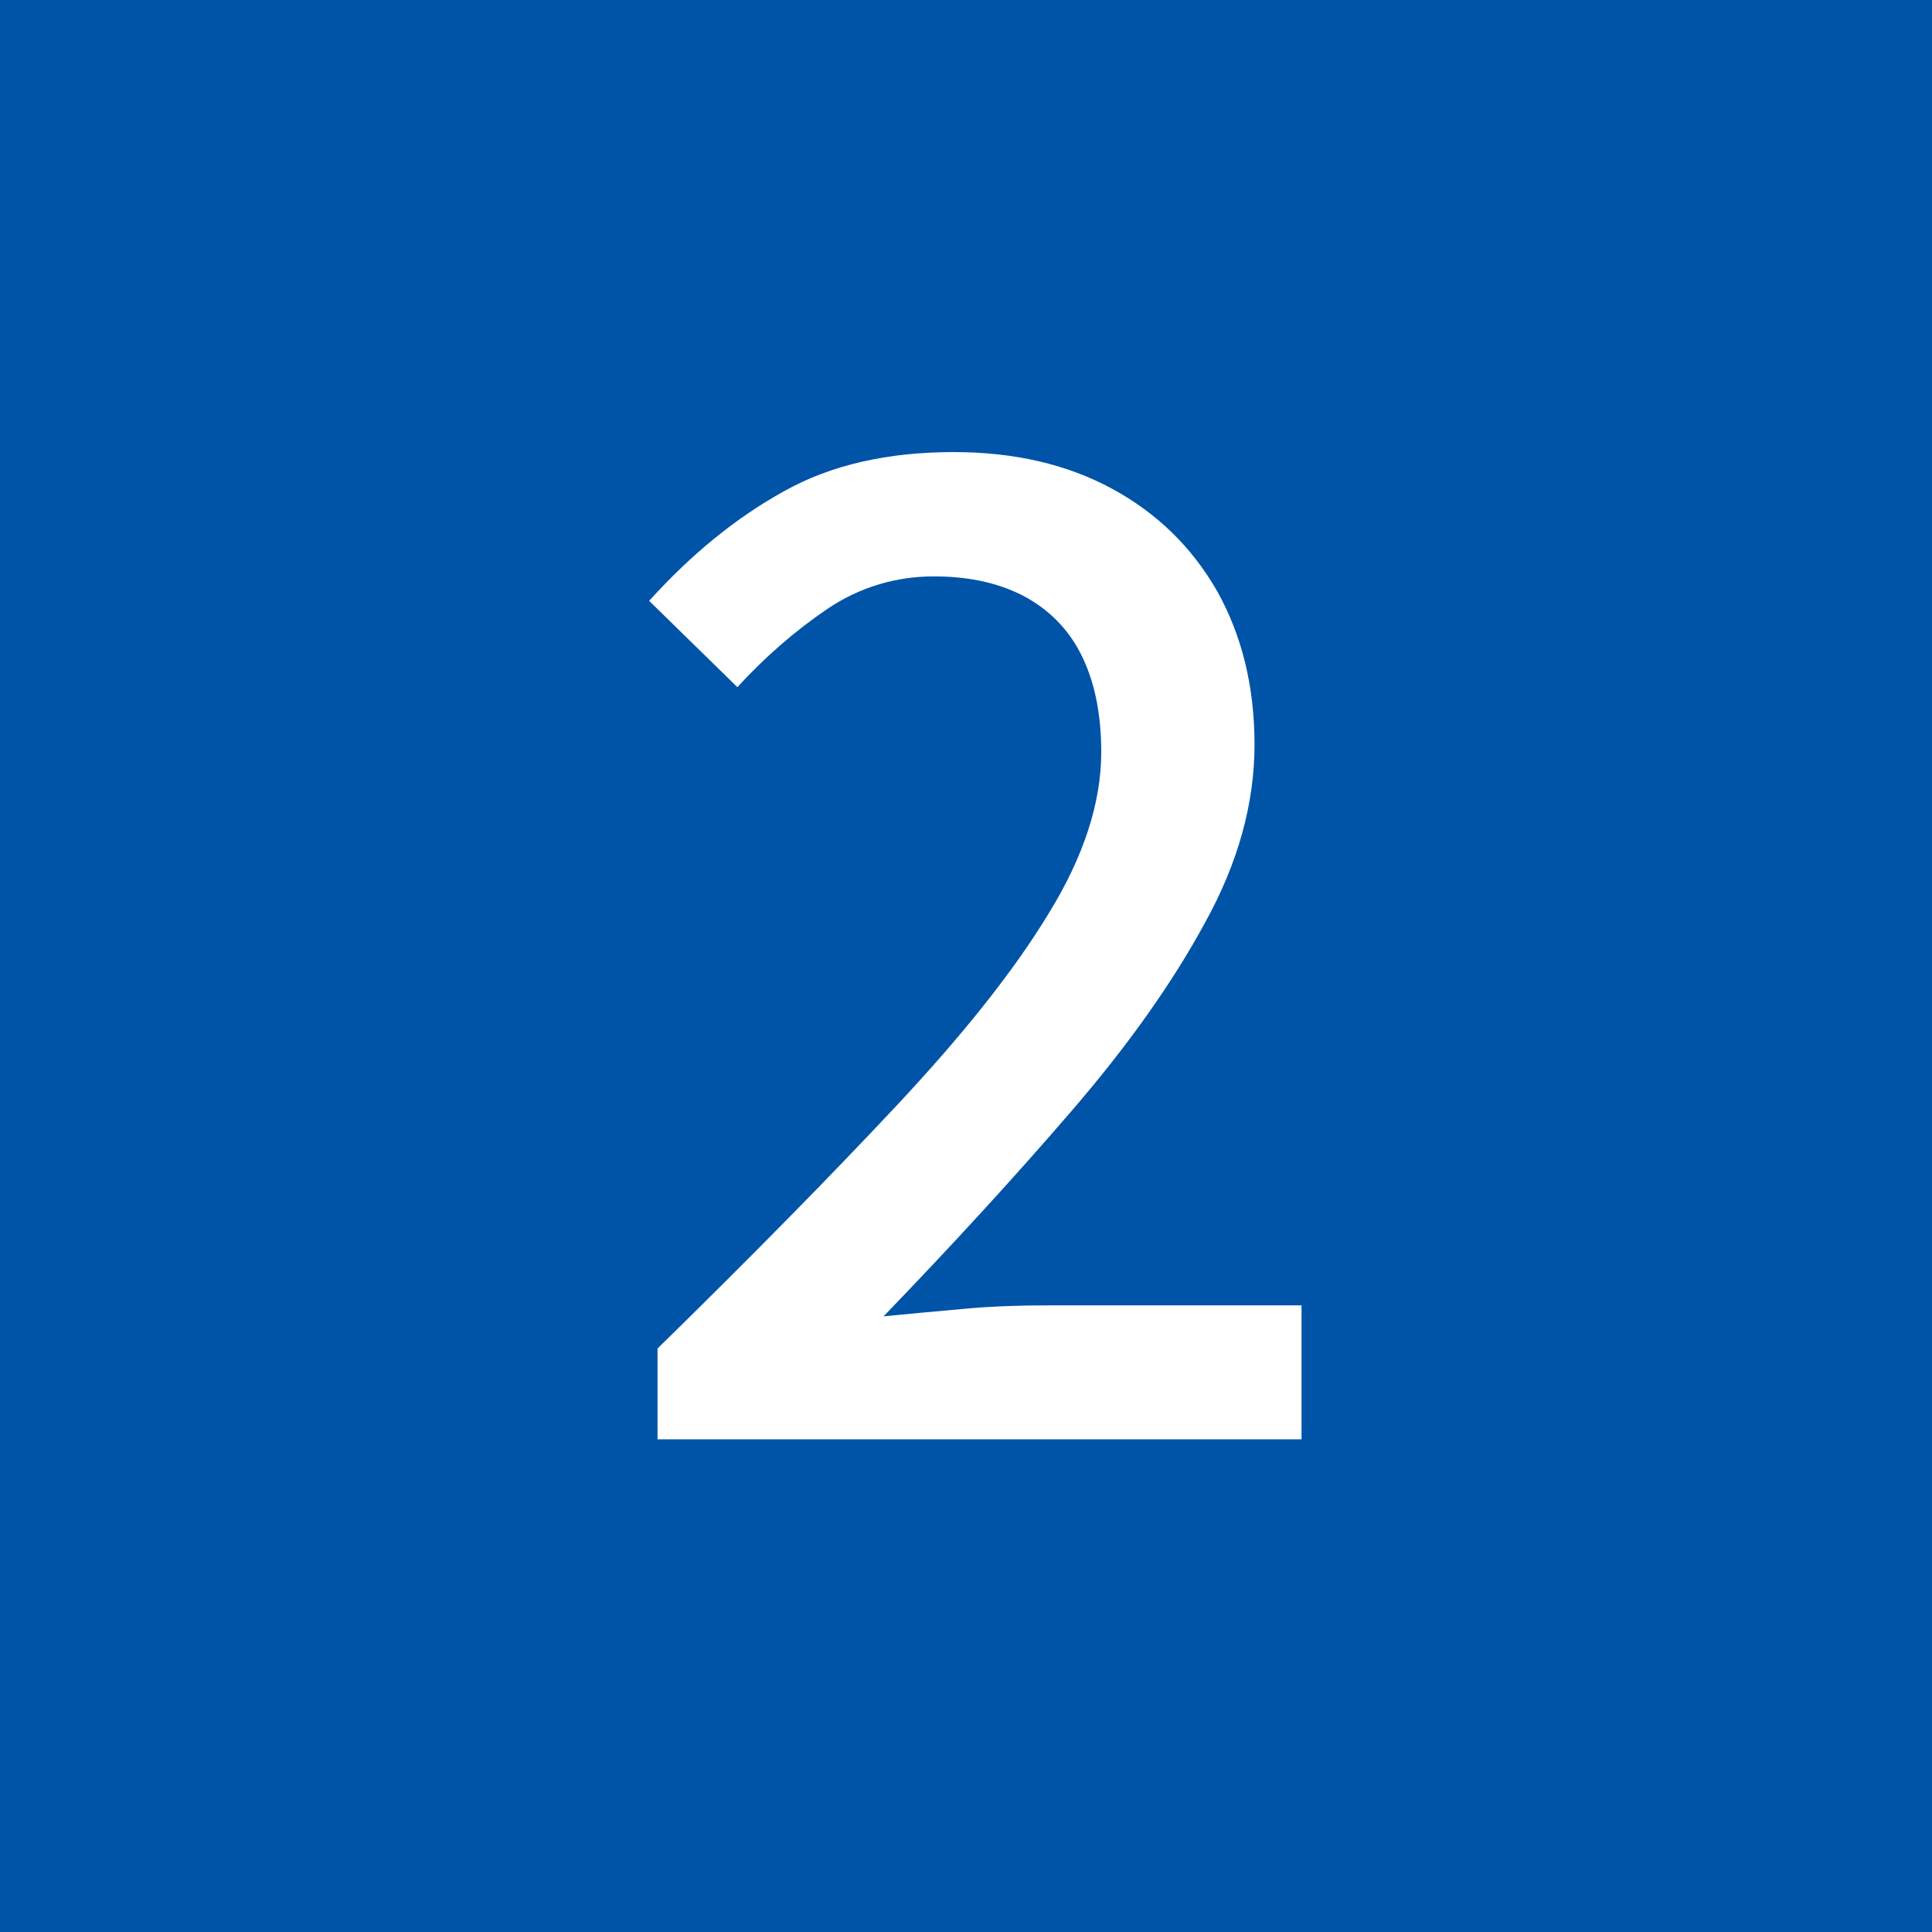 <?xml version="1.0" encoding="UTF-8"?>
<svg xmlns="http://www.w3.org/2000/svg" width="30" height="30" viewBox="0 0 30 30">
 <defs>
 <style>
 .cls-1 {
 fill: #fff;
 }

 .cls-2 {
 fill: #0054a7;
 }
 </style>
 </defs>
 <rect class="cls-2" width="30" height="30"/>
 <path class="cls-1" d="M10.21,22.35v-1.41c1.44-1.41,2.68-2.67,3.71-3.77,1.03-1.1,1.82-2.09,2.36-2.98.55-.89.82-1.73.82-2.51,0-.56-.09-1.04-.28-1.45-.19-.41-.48-.72-.86-.94-.39-.22-.87-.34-1.46-.34s-1.16.17-1.66.51-.97.75-1.39,1.21l-1.37-1.34c.66-.73,1.35-1.29,2.09-1.7.73-.41,1.61-.61,2.64-.61.94,0,1.76.19,2.46.57.7.38,1.24.91,1.63,1.59.38.68.58,1.47.58,2.38s-.25,1.83-.77,2.77c-.51.94-1.2,1.91-2.07,2.92s-1.84,2.07-2.92,3.19c.41-.04.84-.08,1.29-.12s.87-.05,1.25-.05h3.95v2.08h-10Z"/>
</svg>